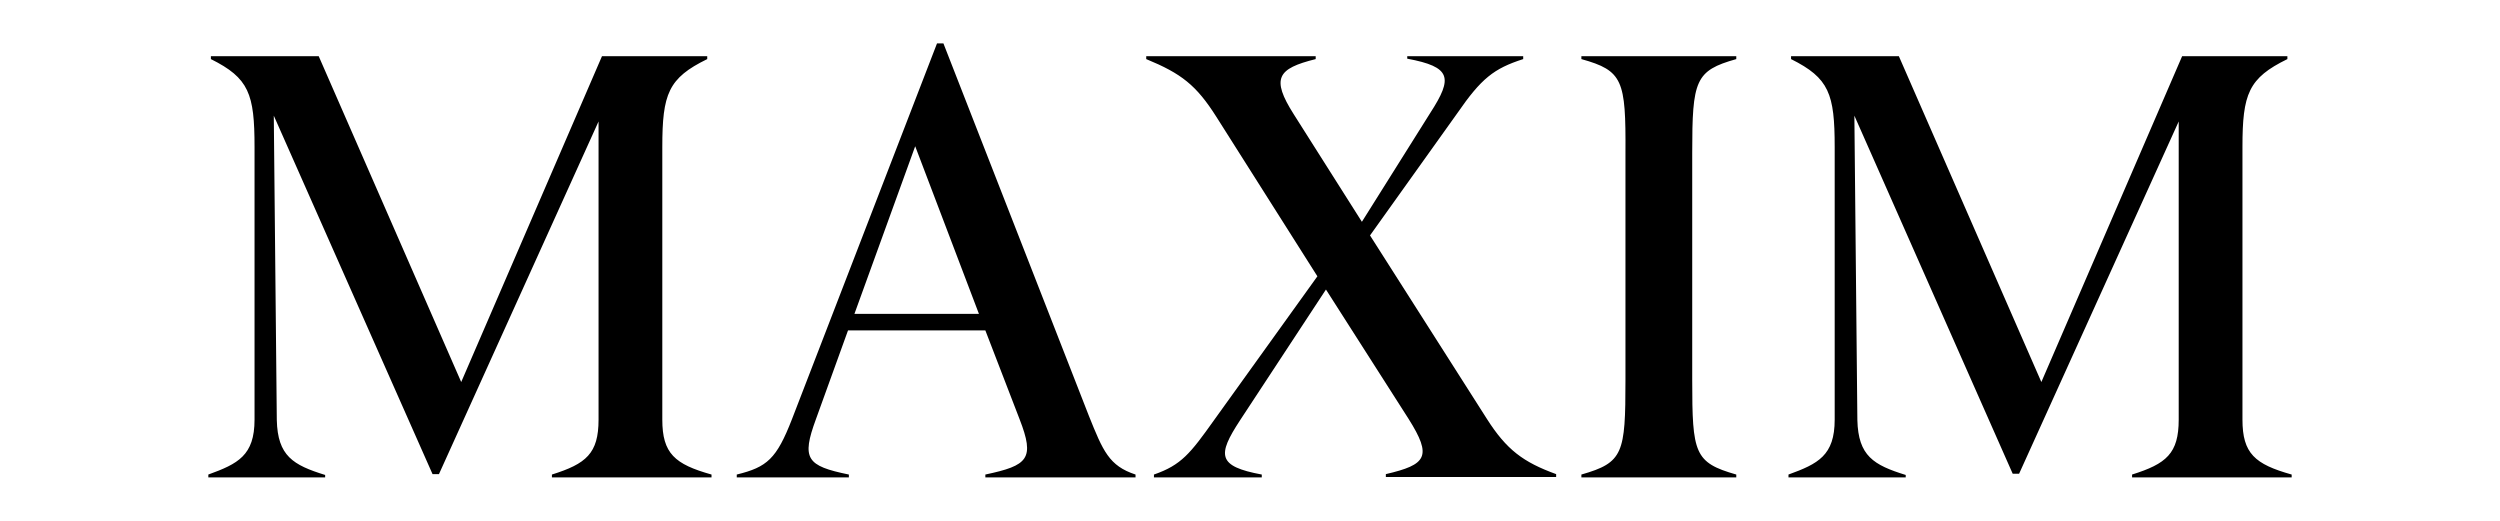 <svg xmlns="http://www.w3.org/2000/svg" fill="none" viewBox="0 0 168 35" height="35" width="168">
<g id="svg 2">
<path style="fill:#60AC22;fill:color(display-p3 0.377 0.675 0.132);fill-opacity:1;" fill="#60AC22" d="M128.036 32.083H120.186V31.889C122.17 31.168 123.291 30.613 123.291 28.198V9.882C123.291 6.302 122.918 5.248 120.359 3.971V3.777H127.604L137.179 25.673L146.639 3.777H153.712V3.971C151.096 5.248 150.693 6.302 150.693 9.882V28.198C150.693 30.474 151.527 31.195 154 31.889V32.083H143.275V31.889C145.575 31.168 146.409 30.474 146.409 28.198V8.162L135.684 31.834H135.253L124.614 7.773L124.815 28.226C124.873 30.64 125.908 31.251 128.064 31.917V32.083H128.036ZM106.269 3.971V3.777H116.678V3.971C113.918 4.748 113.717 5.387 113.717 10.271V25.534C113.717 30.474 113.86 31.084 116.678 31.889V32.083H106.269V31.889C109.087 31.084 109.231 30.474 109.231 25.534V10.271C109.26 5.387 109.059 4.748 106.269 3.971ZM84.791 32.083H77.545V31.889C79.385 31.251 79.989 30.474 81.57 28.254L88.529 18.568L81.743 7.856C80.391 5.72 79.385 4.942 77.027 3.971V3.777H88.414V3.971C85.855 4.609 85.394 5.248 86.947 7.69L91.519 14.905L96.12 7.579C97.644 5.22 97.528 4.498 94.567 3.943V3.777H102.359V3.971C100.375 4.609 99.541 5.276 97.931 7.607L92.065 15.821L99.915 28.143C101.238 30.224 102.359 31.056 104.573 31.861V32.056H93.129V31.861C95.861 31.223 96.263 30.696 94.653 28.143L89.104 19.456L83.324 28.254C81.8 30.585 81.8 31.334 84.791 31.889V32.083ZM61.501 9.827L57.417 21.094H65.785L61.501 9.827ZM21.85 32.083H14V31.889C15.984 31.168 17.105 30.613 17.105 28.198V9.882C17.105 6.302 16.732 5.248 14.172 3.971V3.777H21.418L30.993 25.673L40.453 3.777H47.526V3.971C44.91 5.248 44.507 6.302 44.507 9.882V28.198C44.507 30.474 45.341 31.195 47.814 31.889V32.083H37.089V31.889C39.389 31.168 40.223 30.474 40.223 28.198V8.162L29.498 31.861H29.067L18.399 7.773L18.601 28.226C18.658 30.64 19.693 31.251 21.85 31.917V32.083ZM57.044 32.083H49.51V31.889C51.552 31.39 52.184 30.834 53.22 28.17L62.967 2.917H63.398L73.174 27.948C74.123 30.307 74.526 31.306 76.308 31.889V32.083H66.216V31.889C69.091 31.279 69.551 30.834 68.516 28.17L66.216 22.204H56.986L54.83 28.17C53.852 30.834 54.197 31.306 57.044 31.889V32.083Z" id="path3337"></path>
</g>
</svg>
